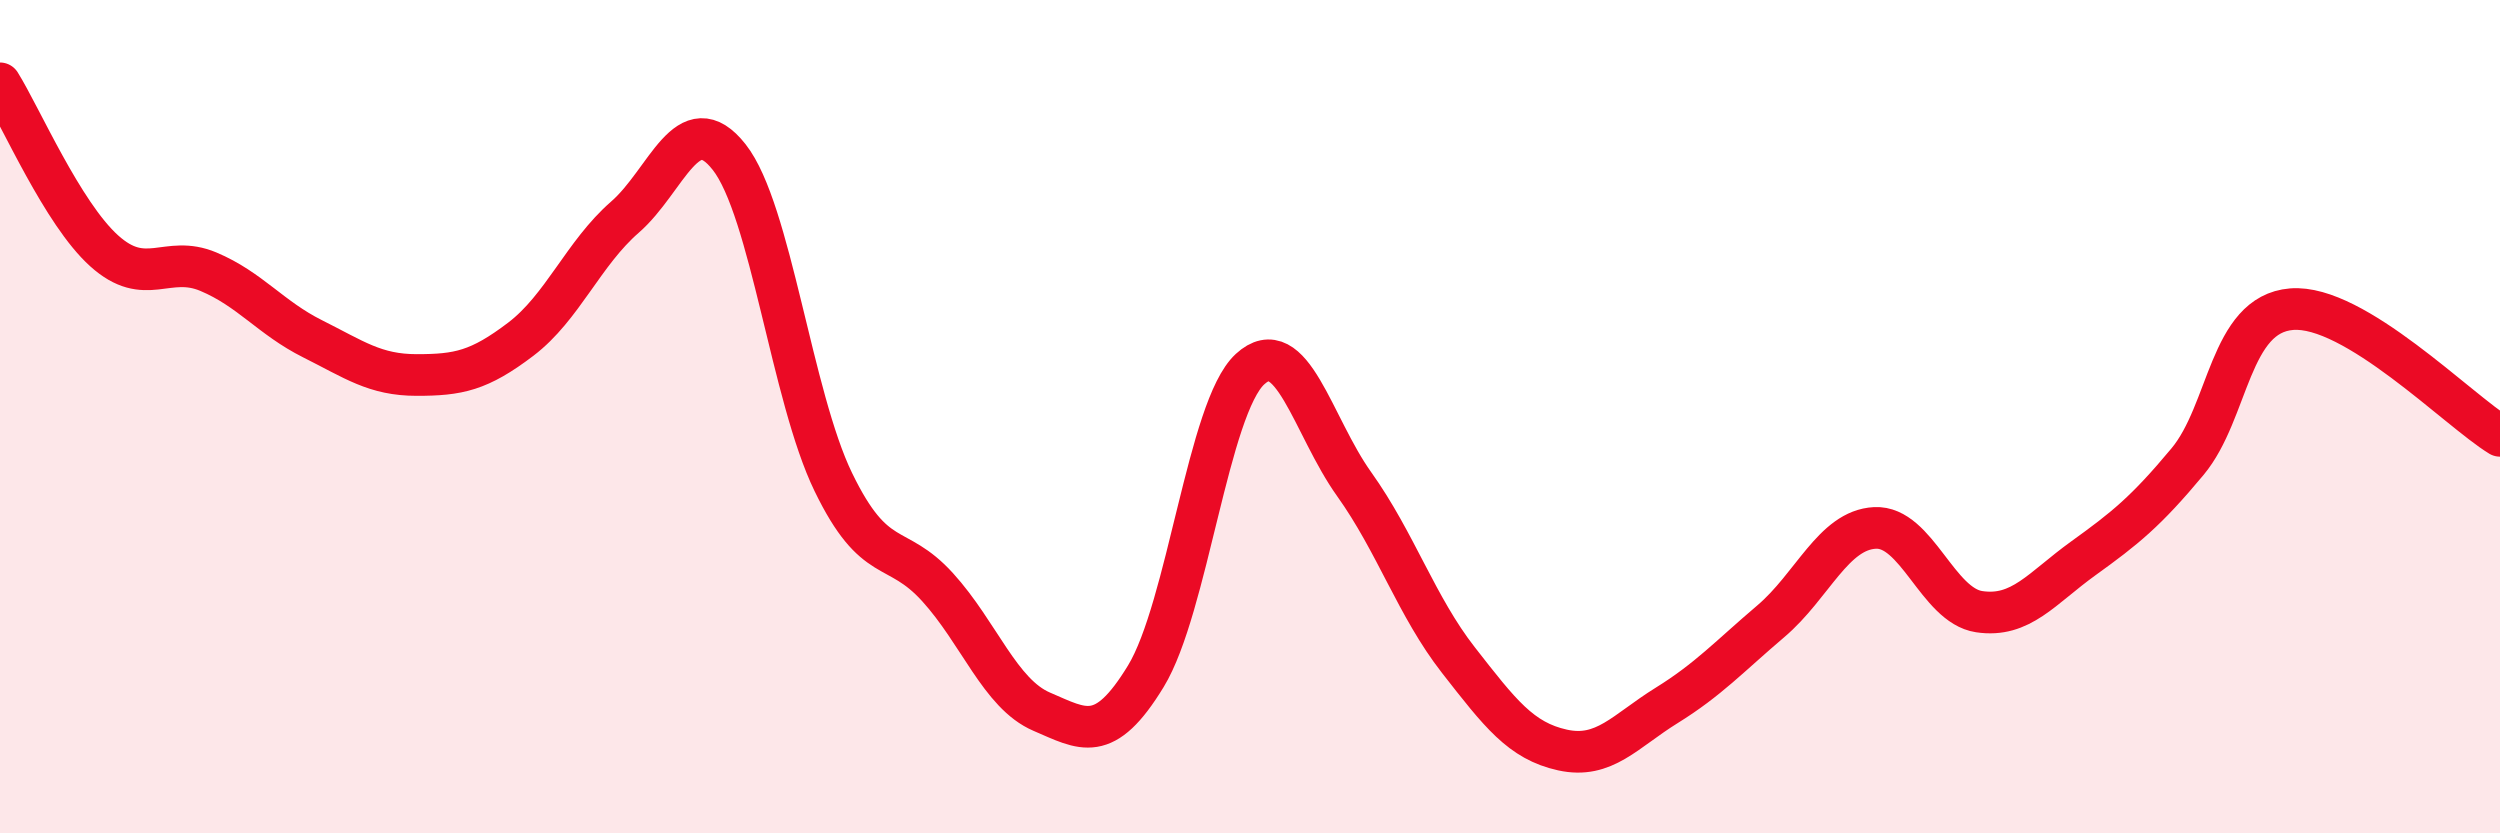 
    <svg width="60" height="20" viewBox="0 0 60 20" xmlns="http://www.w3.org/2000/svg">
      <path
        d="M 0,2 C 0.5,2.8 1.5,5.12 2.5,6.02 C 3.5,6.92 4,6.1 5,6.52 C 6,6.94 6.5,7.63 7.5,8.13 C 8.5,8.63 9,9 10,9 C 11,9 11.5,8.9 12.5,8.14 C 13.5,7.38 14,6.08 15,5.21 C 16,4.34 16.5,2.5 17.5,3.77 C 18.5,5.04 19,9.51 20,11.57 C 21,13.63 21.5,12.99 22.5,14.09 C 23.5,15.19 24,16.65 25,17.08 C 26,17.51 26.5,17.87 27.5,16.23 C 28.5,14.59 29,9.78 30,8.86 C 31,7.94 31.5,10.22 32.5,11.62 C 33.5,13.02 34,14.56 35,15.84 C 36,17.12 36.5,17.78 37.5,18 C 38.5,18.22 39,17.55 40,16.93 C 41,16.31 41.5,15.76 42.5,14.91 C 43.5,14.06 44,12.72 45,12.67 C 46,12.62 46.5,14.53 47.5,14.68 C 48.5,14.83 49,14.12 50,13.4 C 51,12.68 51.5,12.28 52.5,11.08 C 53.5,9.88 53.5,7.54 55,7.42 C 56.5,7.3 59,9.85 60,10.46L60 20L0 20Z"
        fill="#EB0A25"
        opacity="0.1"
        stroke-linecap="round"
        stroke-linejoin="round"
      />
      <path
        d="M 0,2 C 0.5,2.8 1.5,5.12 2.5,6.02 C 3.5,6.92 4,6.1 5,6.52 C 6,6.94 6.5,7.63 7.5,8.13 C 8.5,8.63 9,9 10,9 C 11,9 11.5,8.9 12.5,8.14 C 13.5,7.38 14,6.08 15,5.21 C 16,4.34 16.5,2.5 17.5,3.77 C 18.5,5.04 19,9.51 20,11.57 C 21,13.63 21.5,12.99 22.5,14.09 C 23.5,15.19 24,16.65 25,17.08 C 26,17.51 26.5,17.87 27.5,16.23 C 28.5,14.59 29,9.78 30,8.86 C 31,7.94 31.5,10.22 32.5,11.62 C 33.5,13.02 34,14.56 35,15.84 C 36,17.12 36.5,17.78 37.5,18 C 38.5,18.22 39,17.55 40,16.93 C 41,16.31 41.5,15.76 42.5,14.91 C 43.5,14.06 44,12.72 45,12.67 C 46,12.62 46.5,14.53 47.5,14.68 C 48.5,14.83 49,14.12 50,13.4 C 51,12.68 51.5,12.28 52.5,11.08 C 53.5,9.88 53.5,7.54 55,7.42 C 56.5,7.3 59,9.85 60,10.46"
        stroke="#EB0A25"
        stroke-width="1"
        fill="none"
        stroke-linecap="round"
        stroke-linejoin="round"
      />
    </svg>
  